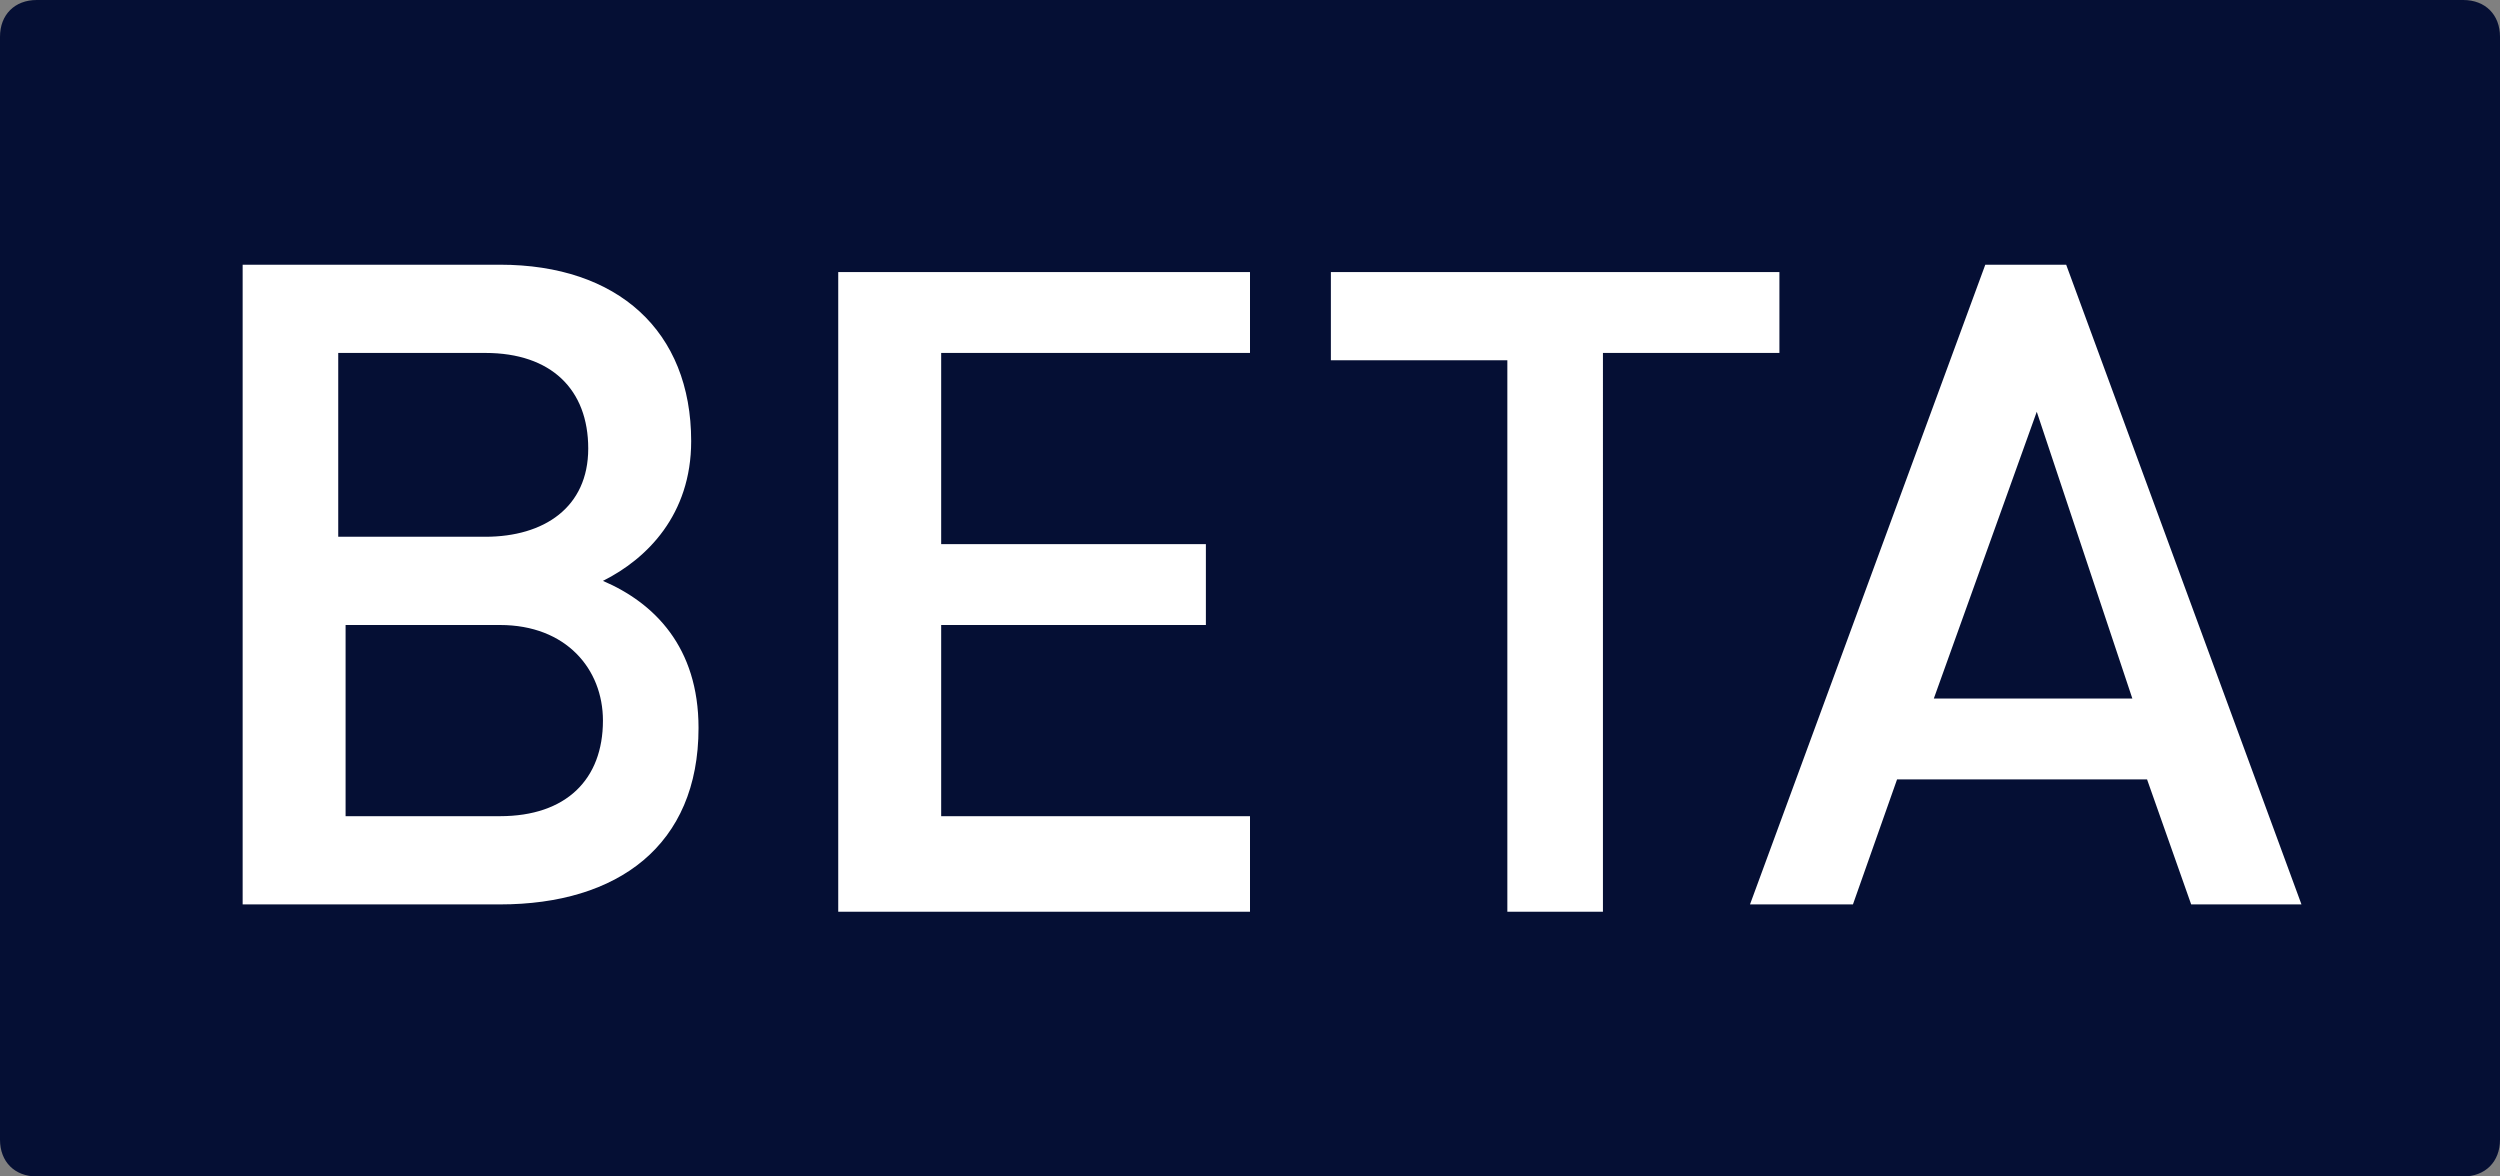 <?xml version="1.0" encoding="utf-8"?>
<!-- Generator: Adobe Illustrator 22.0.1, SVG Export Plug-In . SVG Version: 6.00 Build 0)  -->
<svg version="1.2" baseProfile="tiny" id="Ebene_1" xmlns="http://www.w3.org/2000/svg" xmlns:xlink="http://www.w3.org/1999/xlink"
	 x="0px" y="0px" viewBox="0 0 34 16" xml:space="preserve">
<rect x="0" y="0" width="34" height="16" fill="#808080" stroke="none"/>
<g>
	<path fill="#050F34" d="M0.5,0C0.2,0,0,0.2,0,0.5v15C0,15.8,0.2,16,0.5,16h33c0.3,0,0.5-0.2,0.5-0.5v-15C34,0.2,33.8,0,33.5,0H0.5z
		"/>
	<path fill="#FFFFFF" d="M29,9.5h-2.7l1.4-3.9L29,9.5z M31.3,12.3l-3.2-8.7h-1.1l-3.2,8.7h1.4l0.6-1.7h3.4l0.6,1.7H31.3z M24.2,4.8
		V3.7h-6.1v1.2h2.4v7.5h1.3V4.8H24.2z M17,12.3v-1.2h-4.2V8.5h3.6V7.4h-3.6V4.8H17V3.7h-5.6v8.7H17z M8,6.1c0,0.8-0.6,1.2-1.4,1.2
		h-2V4.8h2C7.5,4.8,8,5.3,8,6.1 M8.2,9.8c0,0.8-0.5,1.3-1.4,1.3H4.7V8.5h2.1C7.7,8.5,8.2,9.1,8.2,9.8 M9.5,9.9c0-1.1-0.6-1.7-1.3-2
		C8.8,7.6,9.4,7,9.4,6c0-1.5-1-2.4-2.6-2.4H3.3v8.7h3.5C8.4,12.3,9.5,11.5,9.5,9.9"/>
</g>
</svg>
